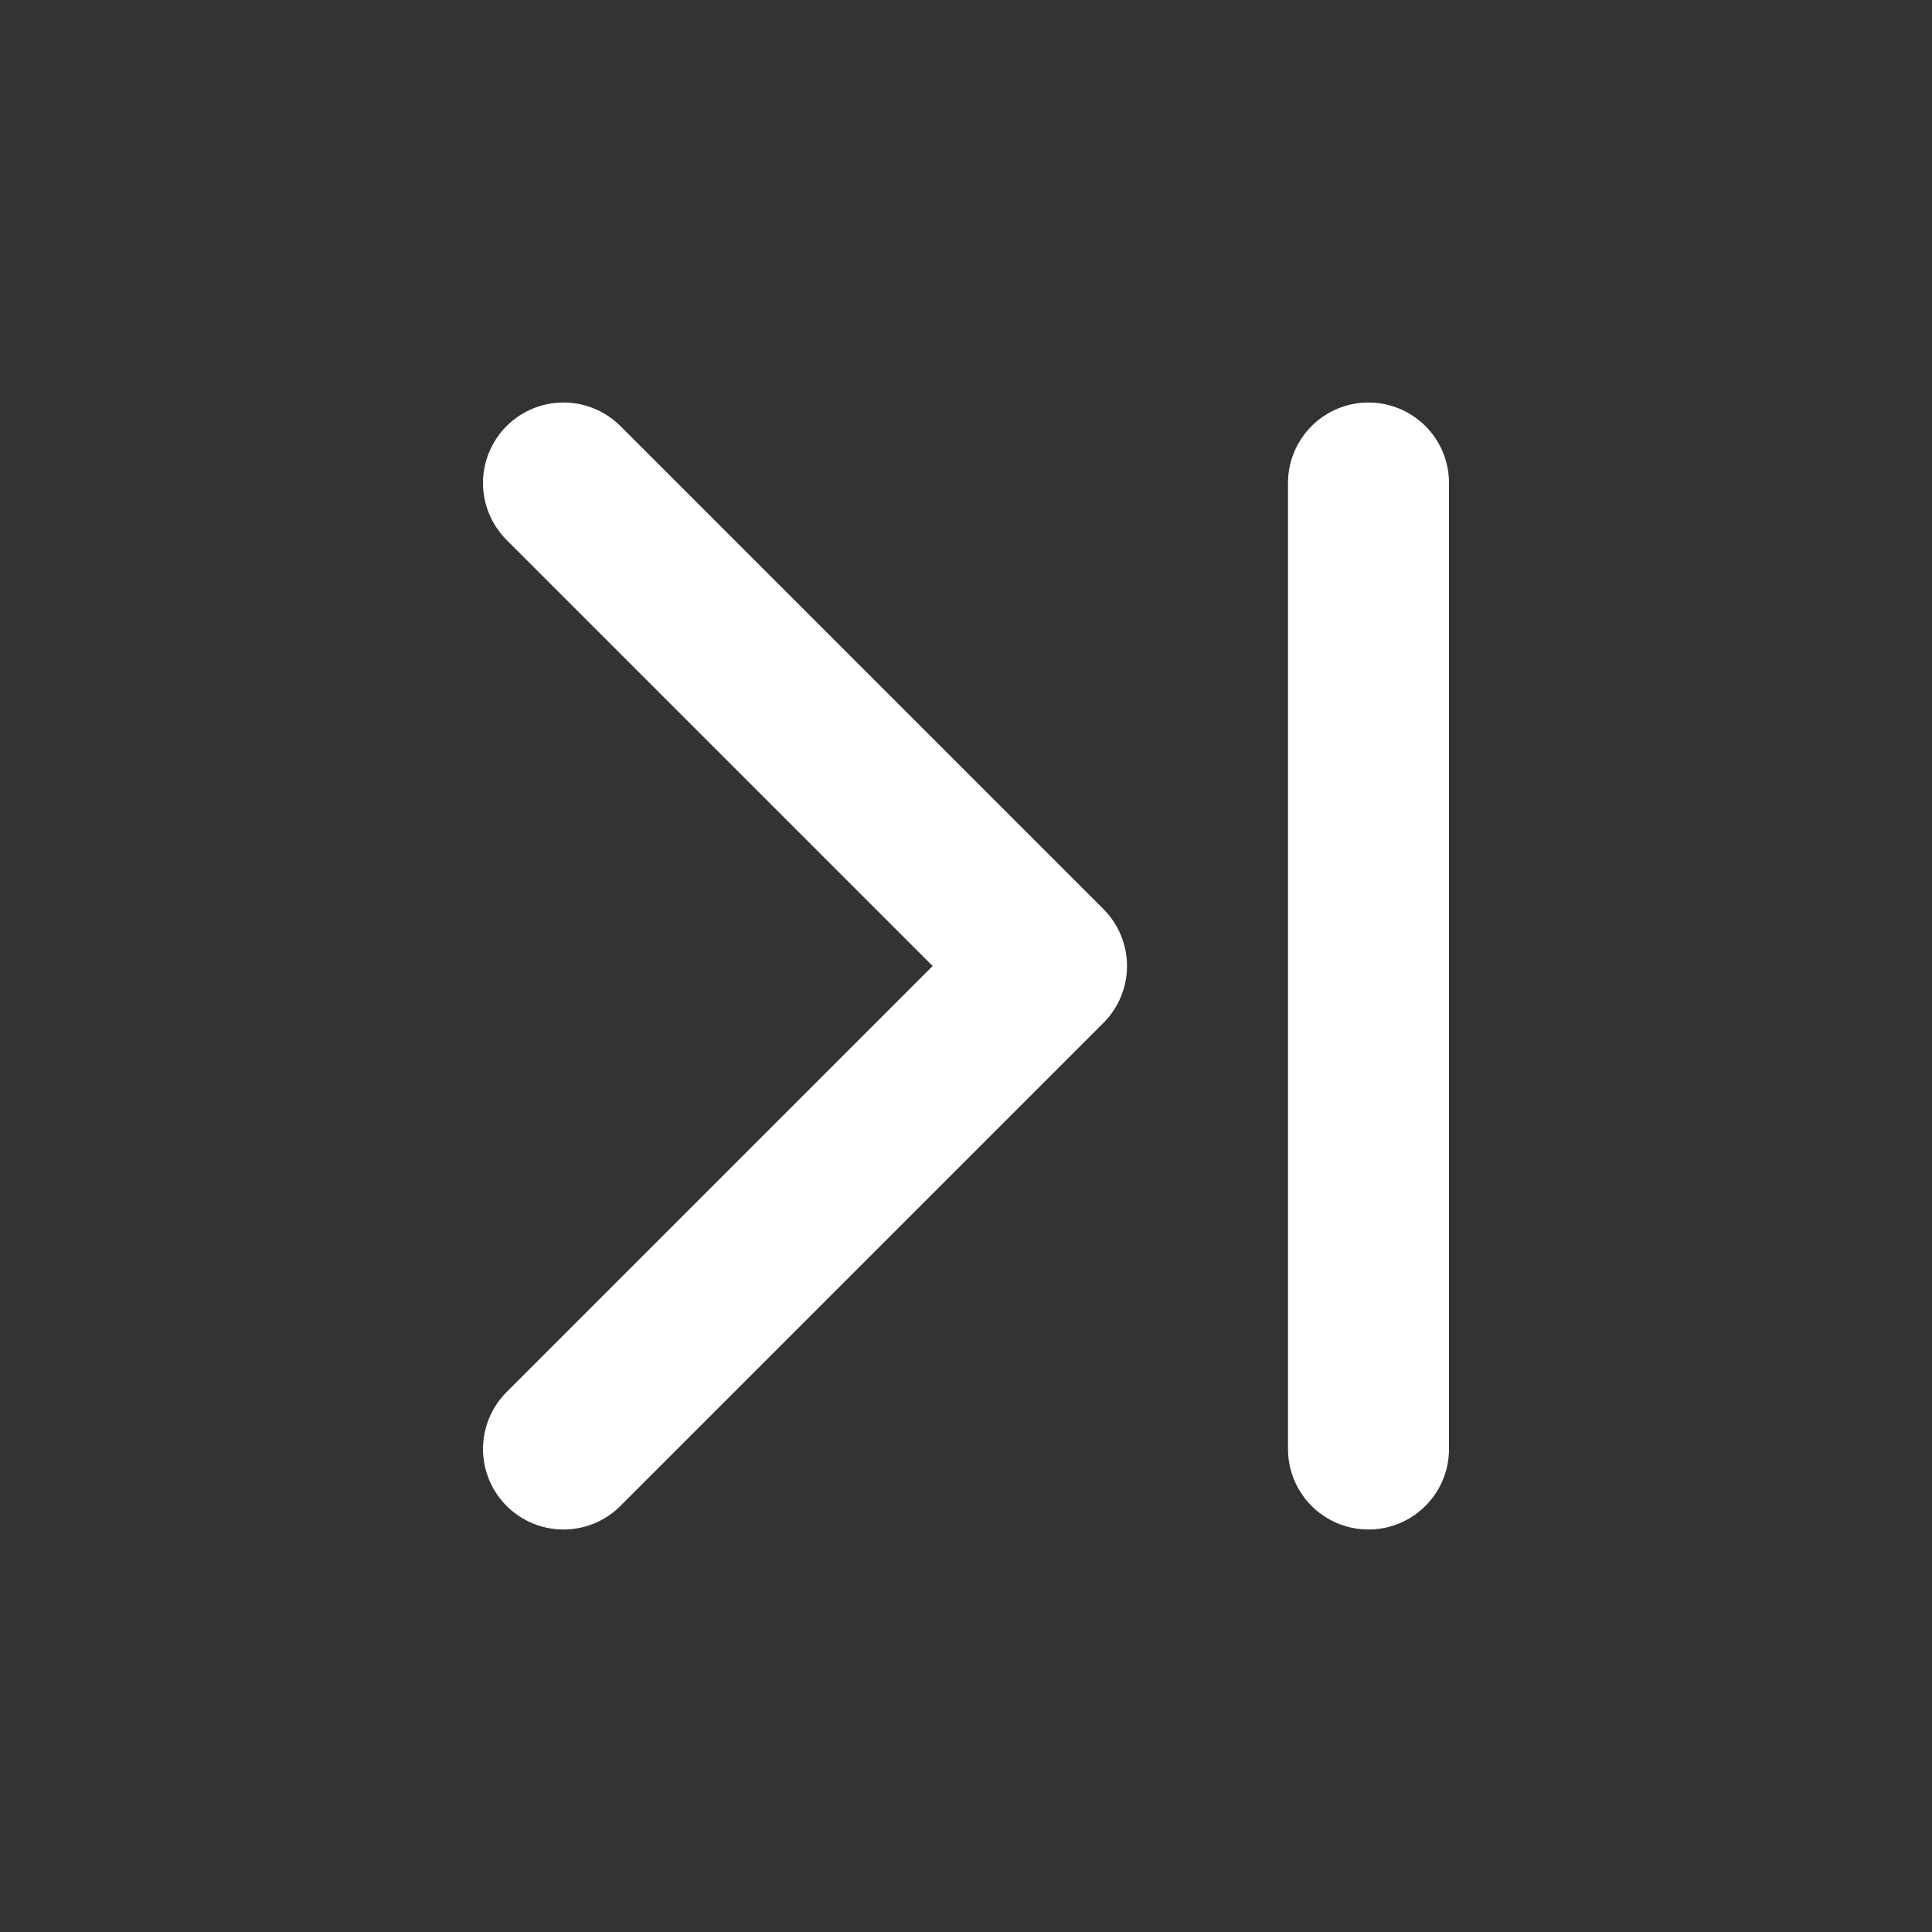 <?xml version="1.0" encoding="UTF-8"?><svg width="24" height="24" viewBox="0 0 48 48" fill="none" xmlns="http://www.w3.org/2000/svg"><rect x="0" y="0" width="48" height="48" fill="#333333" stroke="none"/><path d="M14 12L26 24L14 36" stroke="#fff" stroke-width="4" stroke-linecap="round" stroke-linejoin="round"/><path d="M34 12V36" stroke="#fff" stroke-width="4" stroke-linecap="round" stroke-linejoin="round"/></svg>